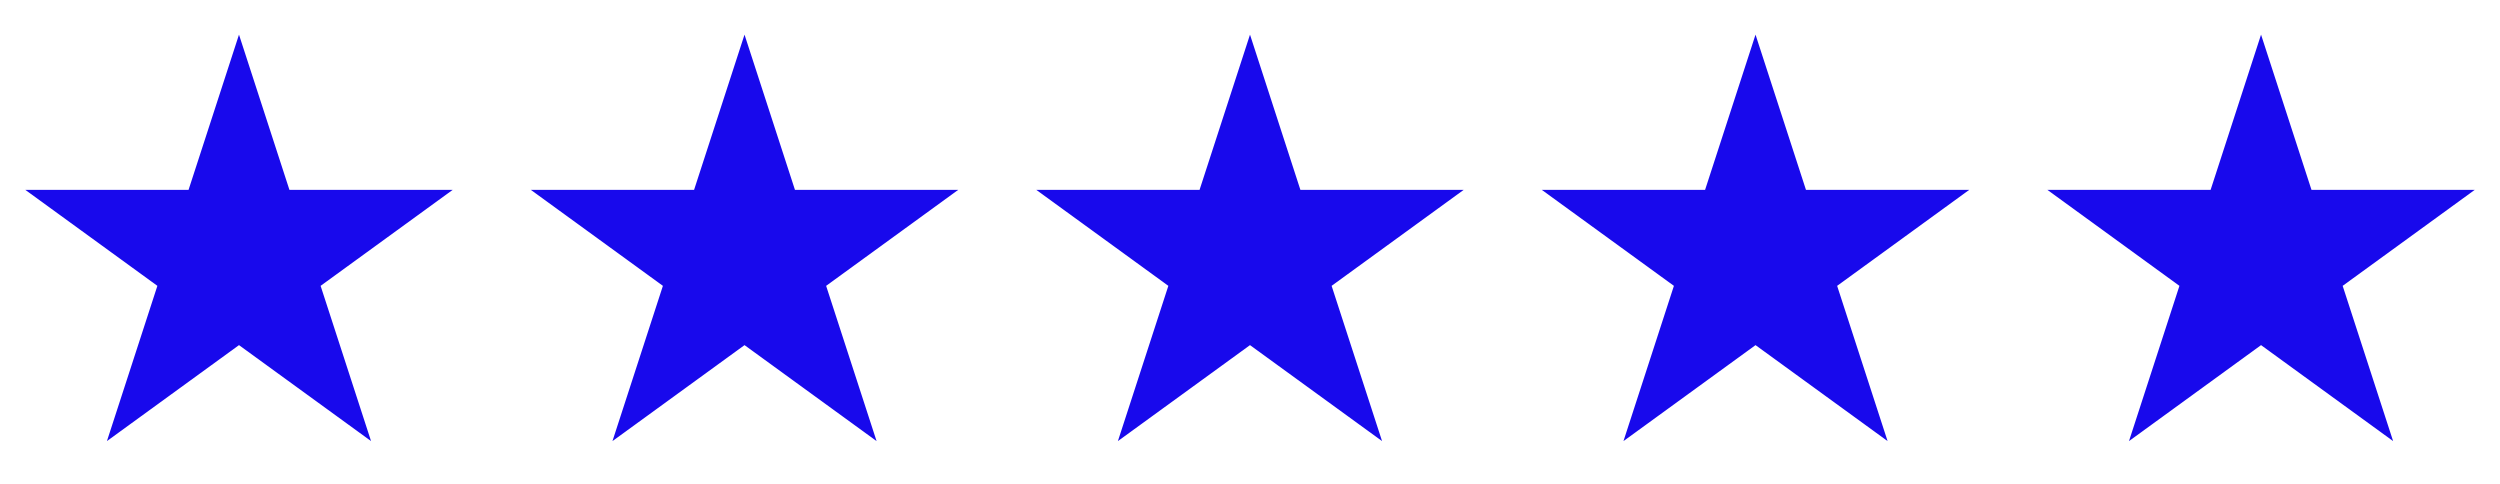 <svg width="62" height="12" viewBox="0 0 62 12" fill="none" xmlns="http://www.w3.org/2000/svg">
<path d="M5.927 0.859L7.178 4.709H11.226L7.951 7.089L9.202 10.939L5.927 8.559L2.652 10.939L3.903 7.089L0.628 4.709H4.676L5.927 0.859Z" fill="#1809EC"/>
<path d="M18.464 0.859L19.715 4.709H23.763L20.488 7.089L21.739 10.939L18.464 8.559L15.189 10.939L16.44 7.089L13.165 4.709H17.213L18.464 0.859Z" fill="#1809EC"/>
<path d="M31 0.859L32.25 4.709H36.299L33.024 7.089L34.275 10.939L31 8.559L27.724 10.939L28.975 7.089L25.7 4.709H29.749L31 0.859Z" fill="#1809EC"/>
<path d="M43.537 0.859L44.788 4.709H48.836L45.561 7.089L46.812 10.939L43.537 8.559L40.262 10.939L41.513 7.089L38.237 4.709H42.286L43.537 0.859Z" fill="#1809EC"/>
<path d="M56.074 0.859L57.325 4.709H61.373L58.098 7.089L59.349 10.939L56.074 8.559L52.799 10.939L54.05 7.089L50.775 4.709H54.823L56.074 0.859Z" fill="#1809EC"/>
</svg>

